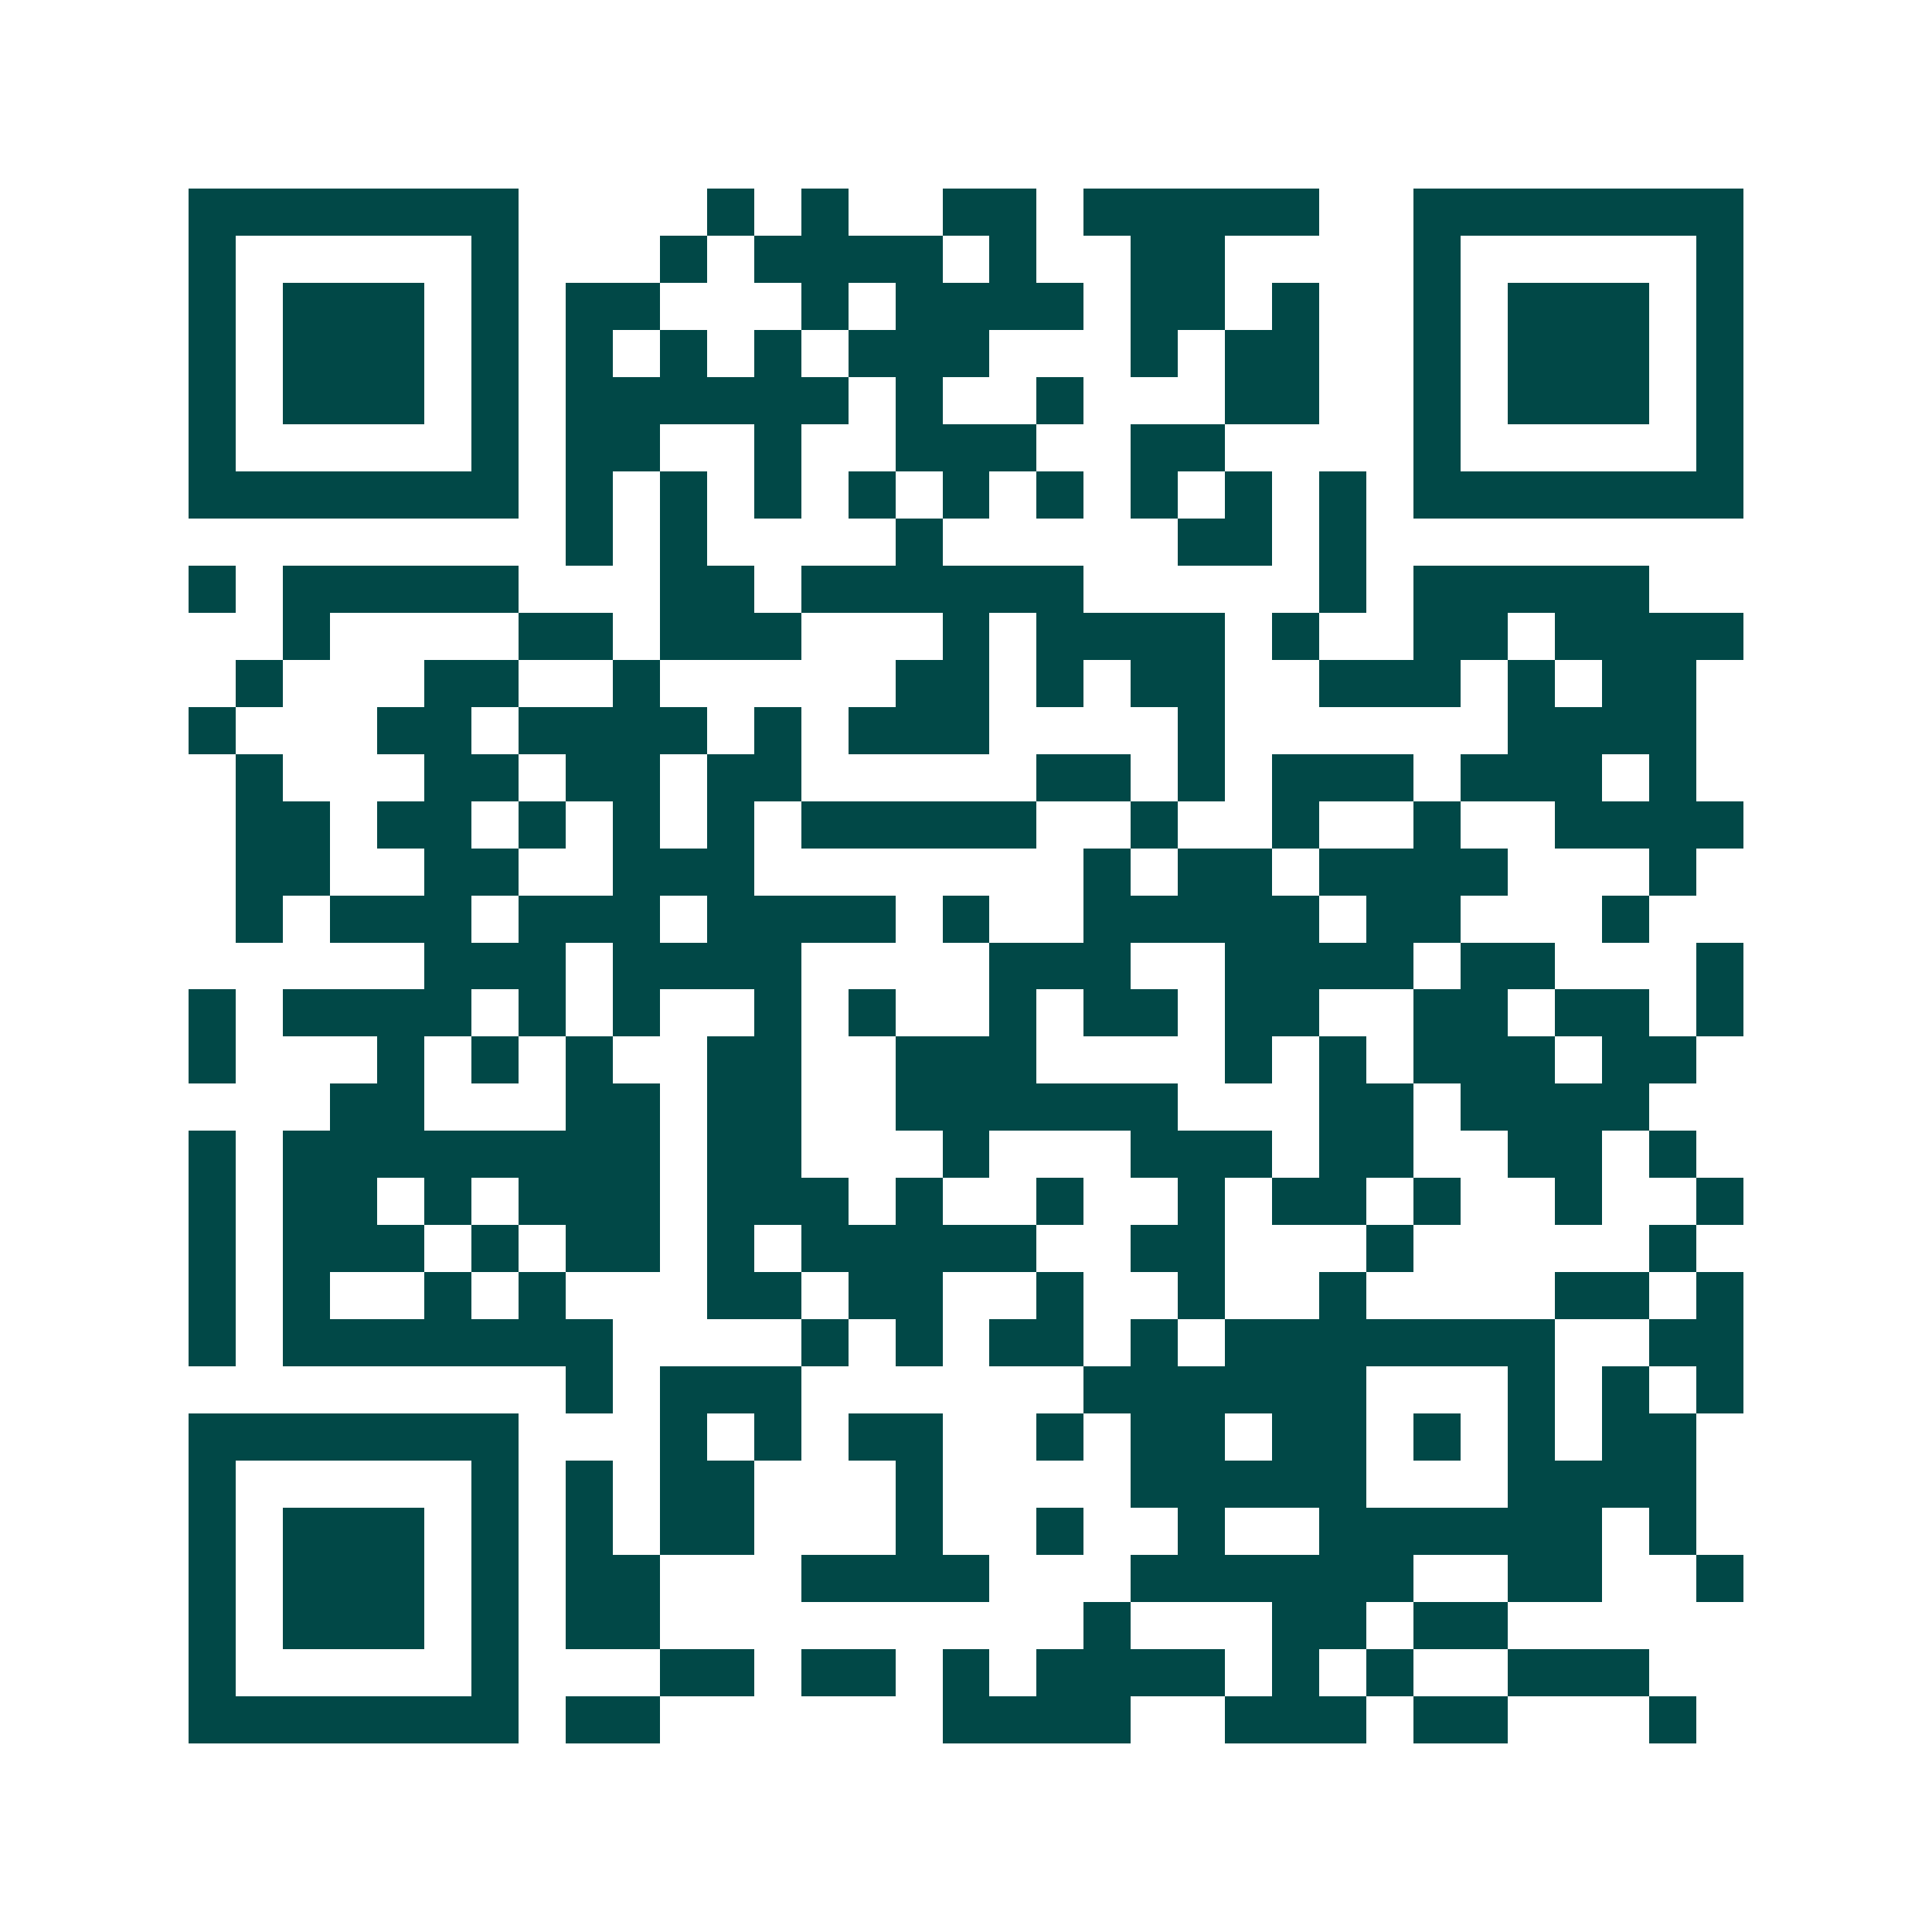 <svg xmlns="http://www.w3.org/2000/svg" width="200" height="200" viewBox="0 0 41 41" shape-rendering="crispEdges"><path fill="#ffffff" d="M0 0h41v41H0z"/><path stroke="#014847" d="M4 4.5h7m4 0h1m1 0h1m2 0h2m1 0h5m2 0h7M4 5.5h1m5 0h1m3 0h1m1 0h4m1 0h1m2 0h2m4 0h1m5 0h1M4 6.5h1m1 0h3m1 0h1m1 0h2m3 0h1m1 0h4m1 0h2m1 0h1m2 0h1m1 0h3m1 0h1M4 7.5h1m1 0h3m1 0h1m1 0h1m1 0h1m1 0h1m1 0h3m3 0h1m1 0h2m2 0h1m1 0h3m1 0h1M4 8.5h1m1 0h3m1 0h1m1 0h6m1 0h1m2 0h1m3 0h2m2 0h1m1 0h3m1 0h1M4 9.5h1m5 0h1m1 0h2m2 0h1m2 0h3m2 0h2m4 0h1m5 0h1M4 10.5h7m1 0h1m1 0h1m1 0h1m1 0h1m1 0h1m1 0h1m1 0h1m1 0h1m1 0h1m1 0h7M12 11.5h1m1 0h1m4 0h1m5 0h2m1 0h1M4 12.5h1m1 0h5m3 0h2m1 0h6m5 0h1m1 0h5M6 13.5h1m4 0h2m1 0h3m3 0h1m1 0h4m1 0h1m2 0h2m1 0h4M5 14.5h1m3 0h2m2 0h1m5 0h2m1 0h1m1 0h2m2 0h3m1 0h1m1 0h2M4 15.5h1m3 0h2m1 0h4m1 0h1m1 0h3m4 0h1m6 0h4M5 16.5h1m3 0h2m1 0h2m1 0h2m5 0h2m1 0h1m1 0h3m1 0h3m1 0h1M5 17.5h2m1 0h2m1 0h1m1 0h1m1 0h1m1 0h5m2 0h1m2 0h1m2 0h1m2 0h4M5 18.5h2m2 0h2m2 0h3m7 0h1m1 0h2m1 0h4m3 0h1M5 19.5h1m1 0h3m1 0h3m1 0h4m1 0h1m2 0h5m1 0h2m3 0h1M9 20.5h3m1 0h4m4 0h3m2 0h4m1 0h2m3 0h1M4 21.5h1m1 0h4m1 0h1m1 0h1m2 0h1m1 0h1m2 0h1m1 0h2m1 0h2m2 0h2m1 0h2m1 0h1M4 22.5h1m3 0h1m1 0h1m1 0h1m2 0h2m2 0h3m4 0h1m1 0h1m1 0h3m1 0h2M7 23.5h2m3 0h2m1 0h2m2 0h6m3 0h2m1 0h4M4 24.5h1m1 0h8m1 0h2m3 0h1m3 0h3m1 0h2m2 0h2m1 0h1M4 25.5h1m1 0h2m1 0h1m1 0h3m1 0h3m1 0h1m2 0h1m2 0h1m1 0h2m1 0h1m2 0h1m2 0h1M4 26.5h1m1 0h3m1 0h1m1 0h2m1 0h1m1 0h5m2 0h2m3 0h1m5 0h1M4 27.5h1m1 0h1m2 0h1m1 0h1m3 0h2m1 0h2m2 0h1m2 0h1m2 0h1m4 0h2m1 0h1M4 28.5h1m1 0h7m4 0h1m1 0h1m1 0h2m1 0h1m1 0h7m2 0h2M12 29.5h1m1 0h3m6 0h6m3 0h1m1 0h1m1 0h1M4 30.5h7m3 0h1m1 0h1m1 0h2m2 0h1m1 0h2m1 0h2m1 0h1m1 0h1m1 0h2M4 31.5h1m5 0h1m1 0h1m1 0h2m3 0h1m4 0h5m3 0h4M4 32.5h1m1 0h3m1 0h1m1 0h1m1 0h2m3 0h1m2 0h1m2 0h1m2 0h6m1 0h1M4 33.5h1m1 0h3m1 0h1m1 0h2m3 0h4m3 0h6m2 0h2m2 0h1M4 34.5h1m1 0h3m1 0h1m1 0h2m9 0h1m3 0h2m1 0h2M4 35.5h1m5 0h1m3 0h2m1 0h2m1 0h1m1 0h4m1 0h1m1 0h1m2 0h3M4 36.5h7m1 0h2m6 0h4m2 0h3m1 0h2m3 0h1"/></svg>
